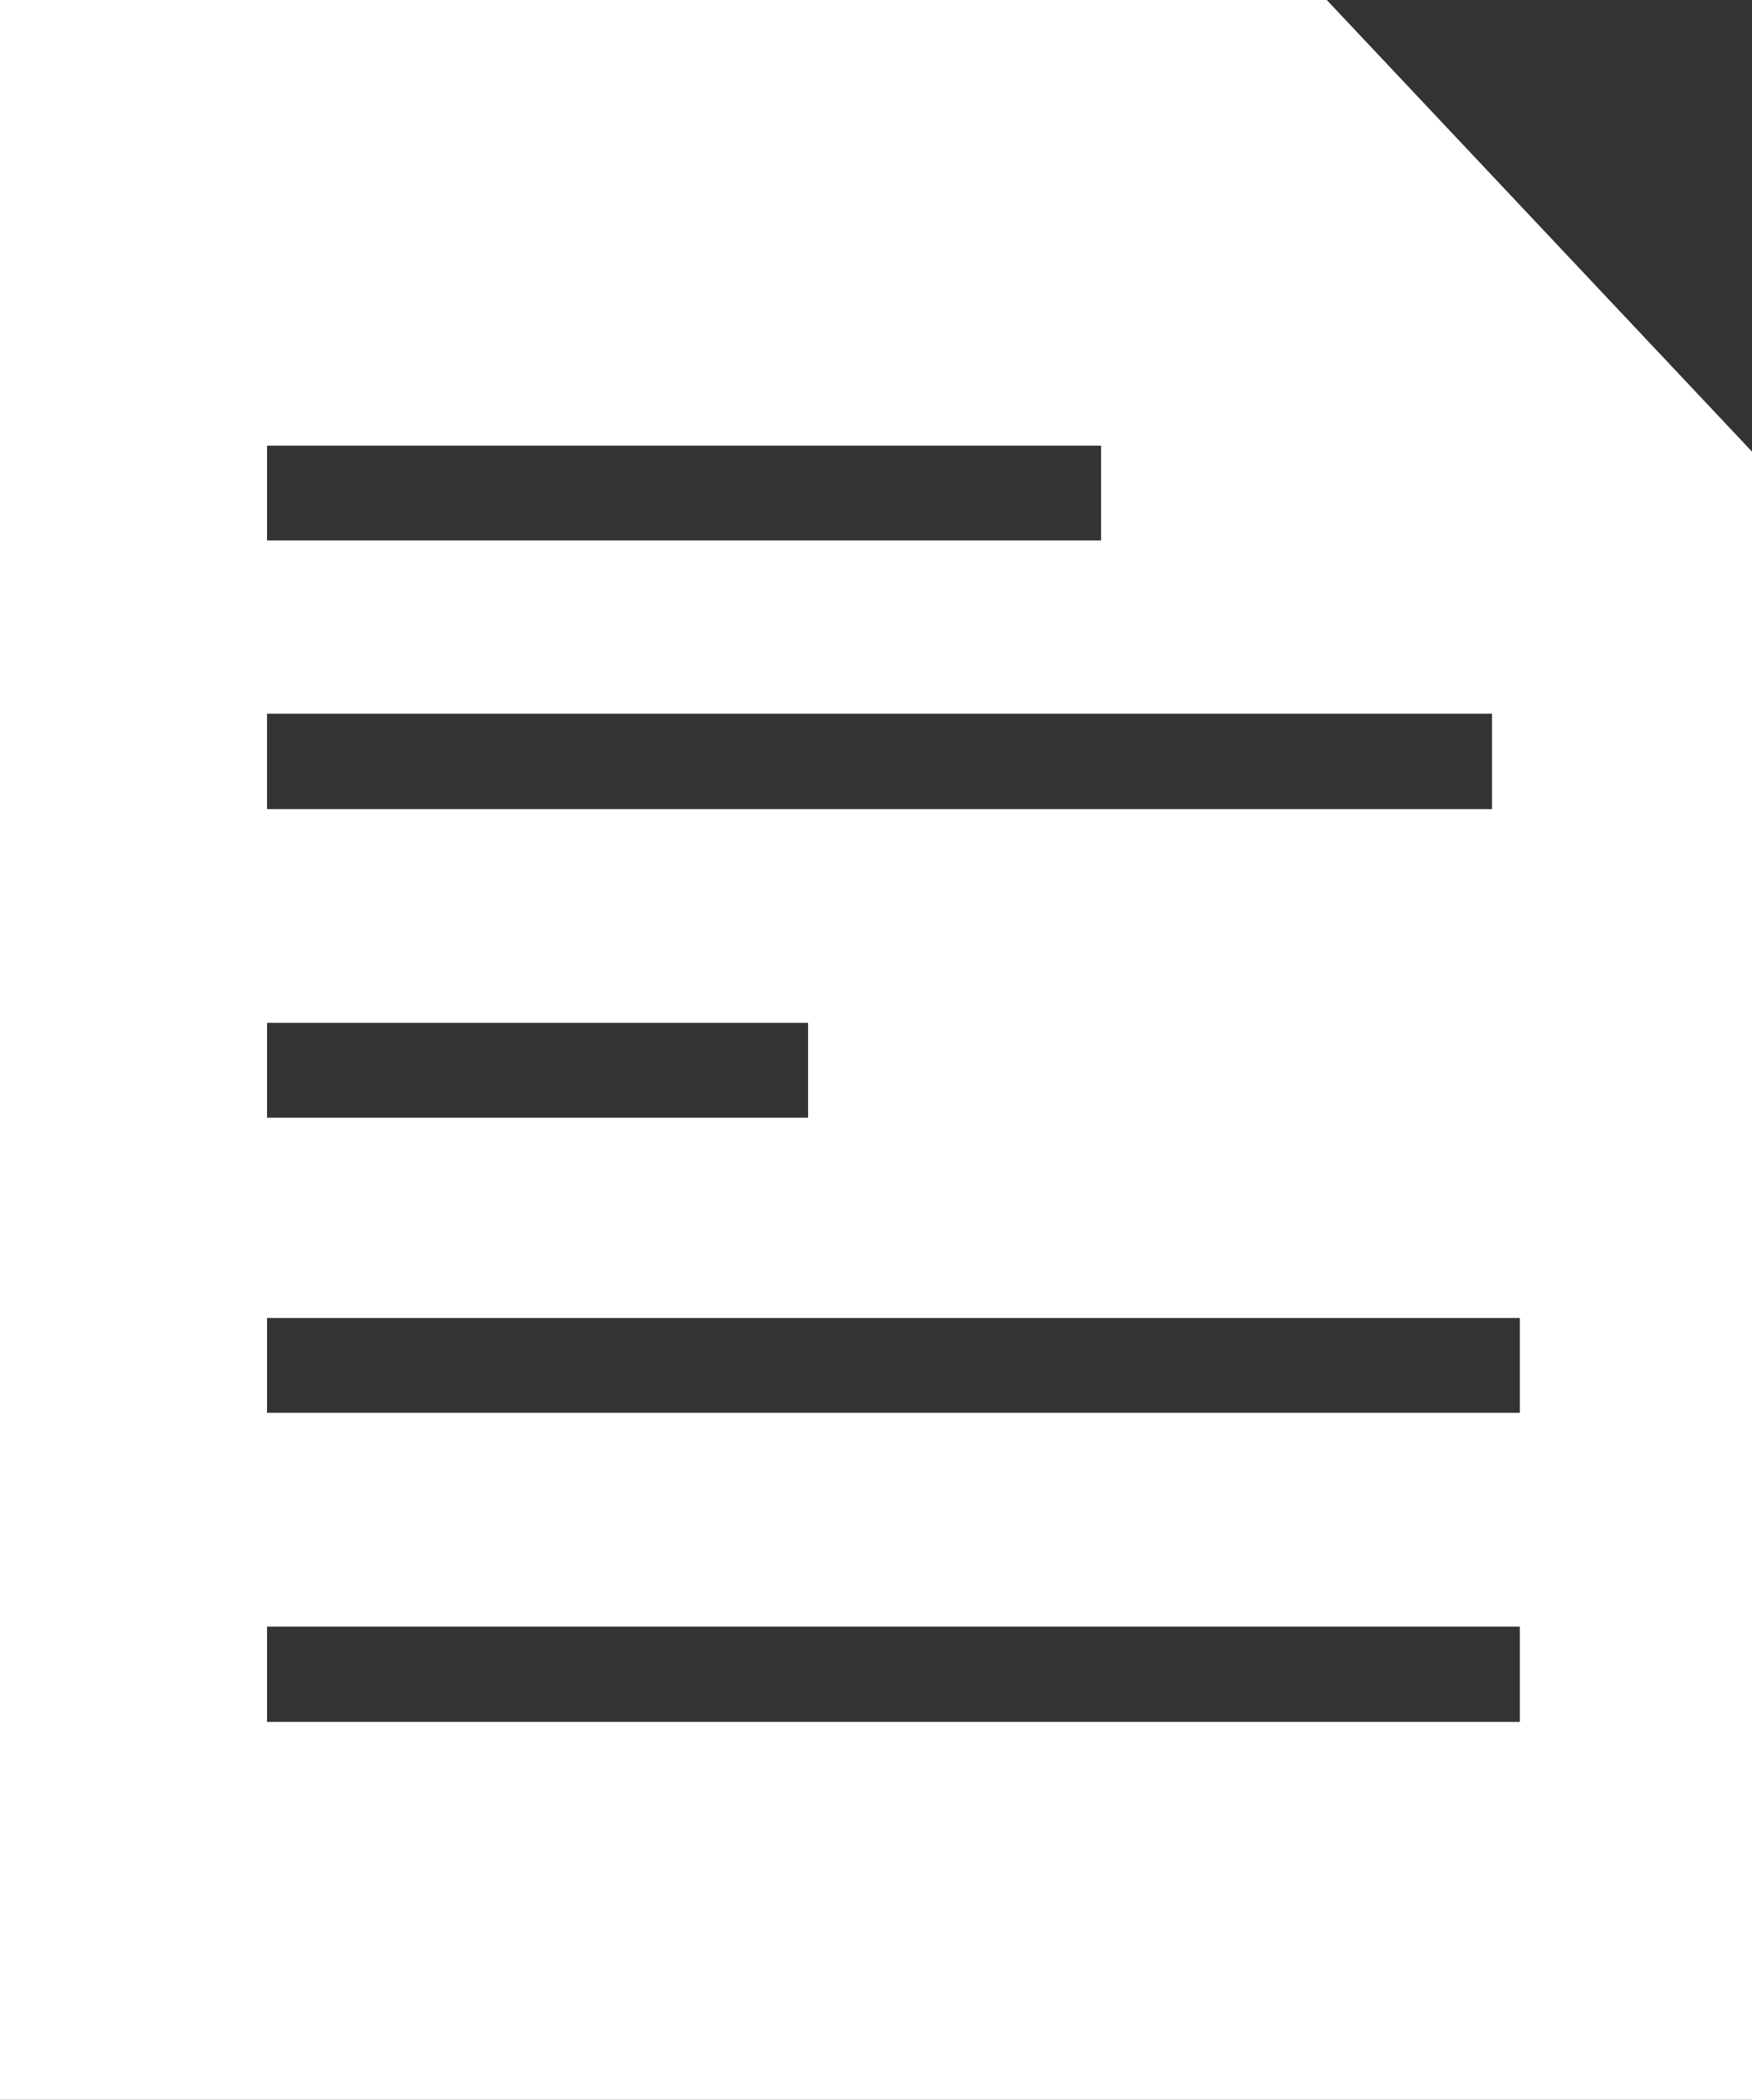 <?xml version="1.0" encoding="utf-8"?><svg version="1.1" id="Layer_1" xmlns="http://www.w3.org/2000/svg" xmlns:xlink="http://www.w3.org/1999/xlink" x="0px" y="0px" viewBox="0 0 102.55 122.88" style="enable-background:new 0 0 102.55 122.88" xml:space="preserve"><rect x="0" y="0" width="102.55" height="122.88" fill="#333333" stroke="none"/><style type="text/css">.st0{fill-rule:evenodd;clip-rule:evenodd;}</style><g><path fill="#fff" class="st0" d="M102.55,122.88H0V0h77.66l24.89,26.43V122.88L102.55,122.88z M88.95,100.77H15.63v-5.58h73.33V100.77 L88.95,100.77z M64.44,31.63H15.63v-5.55h48.82V31.63L64.44,31.63z M87.33,47.35h-71.7v-5.58h71.7V47.35L87.33,47.35z M47.3,65.41 H15.63v-5.55H47.3V65.41L47.3,65.41z M88.95,82.68H15.63v-5.55h73.33V82.68L88.95,82.68z"/></g></svg>
